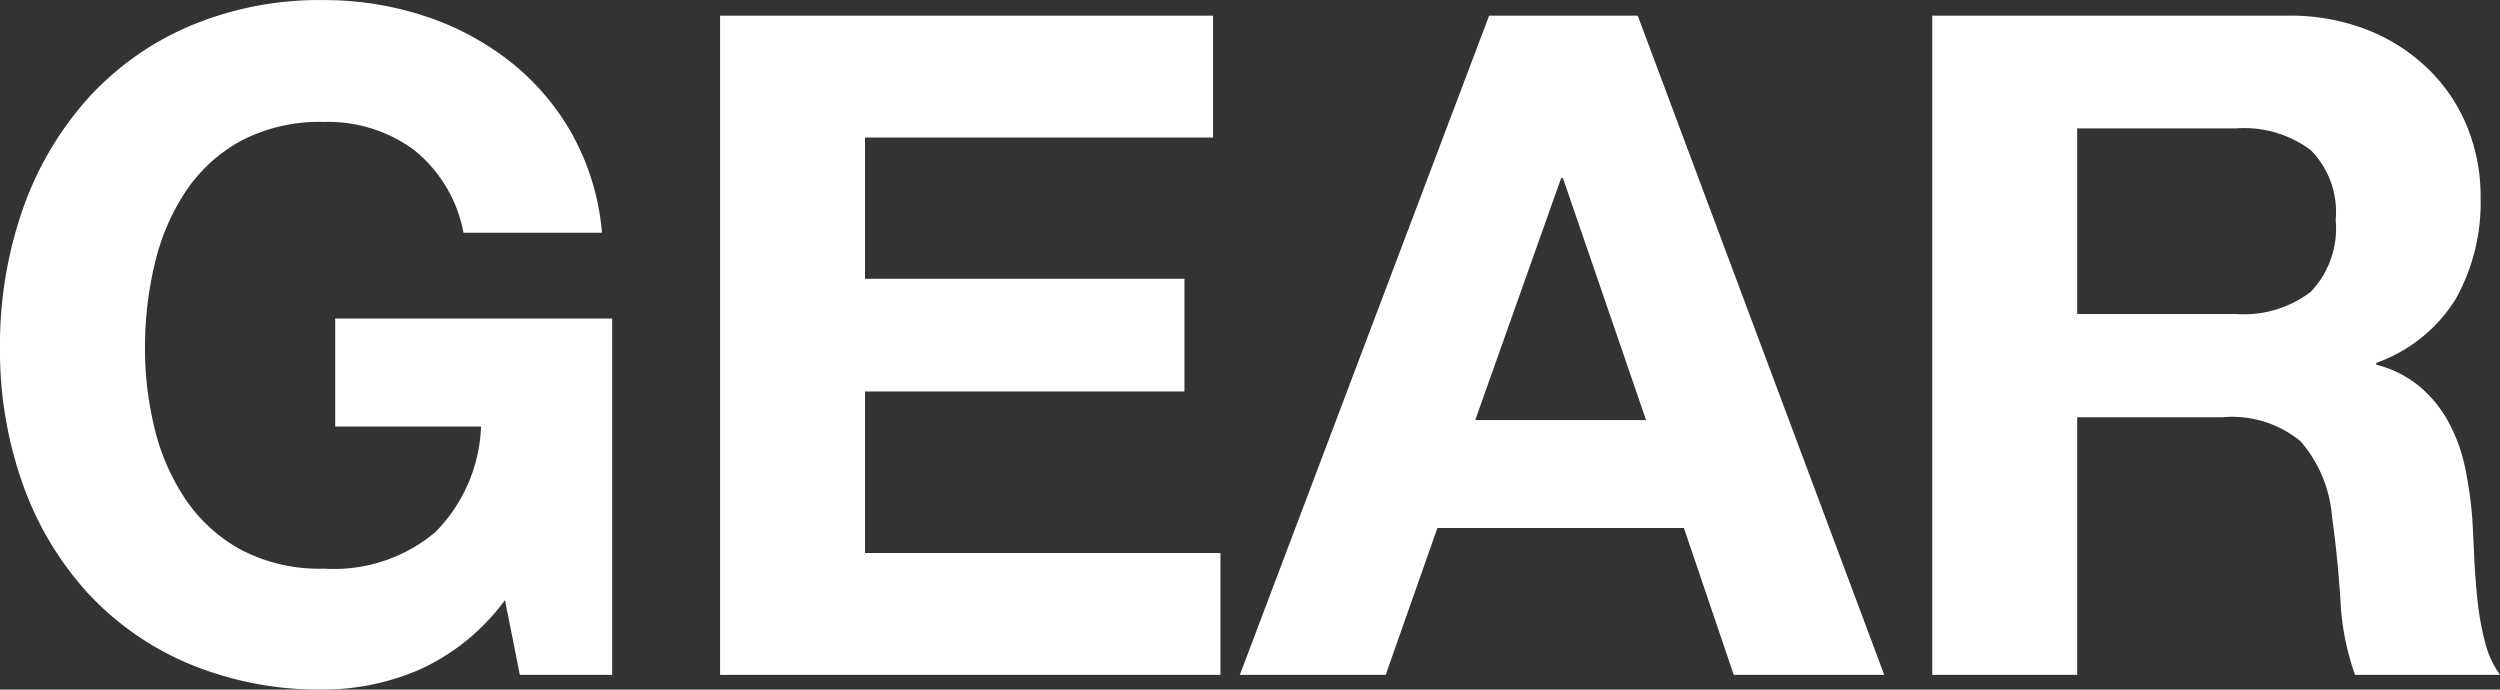 <svg xmlns="http://www.w3.org/2000/svg" width="119.152" height="32.868"><rect width="100%" height="100%" fill="#333333" stroke="none"/><path d="M24.068 28.6l.708 3.564h4.4V15.18h-13.2v5.148h6.952a7.554 7.554 0 01-2.182 5.036 7.5 7.5 0 01-5.3 1.738 8.064 8.064 0 01-3.96-.9 7.555 7.555 0 01-2.64-2.4 10.4 10.4 0 01-1.474-3.366 15.992 15.992 0 01-.462-3.85 17.191 17.191 0 01.462-4 10.6 10.6 0 011.474-3.454 7.477 7.477 0 012.64-2.42 8.064 8.064 0 013.96-.9 6.91 6.91 0 014.268 1.32 6.61 6.61 0 012.376 3.96h6.6a11.727 11.727 0 00-1.452-4.752 11.688 11.688 0 00-3.016-3.476A13.277 13.277 0 0020.13.73a15.264 15.264 0 00-4.686-.726 15.868 15.868 0 00-6.49 1.276A13.882 13.882 0 004.092 4.8a15.7 15.7 0 00-3.036 5.254A19.63 19.63 0 000 16.588a18.974 18.974 0 001.056 6.4 15.29 15.29 0 003.036 5.176 13.907 13.907 0 004.862 3.45 16.109 16.109 0 006.49 1.25 11.576 11.576 0 004.532-.942 10.353 10.353 0 004.092-3.322zM34.32.748v31.416h23.848v-5.808h-16.94v-7.7h15.224v-5.368H41.228V6.556h16.588V.748zM70.312 20.02l4.092-11.528h.088l3.96 11.528zm.66-19.272l-11.88 31.416h6.952l2.464-7h11.748l2.376 7h7.172L78.056.748zM99 14.964V6.12h7.568a5.3 5.3 0 013.564 1.034 4.187 4.187 0 011.188 3.322 4.383 4.383 0 01-1.188 3.432 5.225 5.225 0 01-3.564 1.056zM92.092.748v31.416H99V19.888h6.908a5.141 5.141 0 013.74 1.144 6.24 6.24 0 011.5 3.608q.264 1.892.4 3.96a12.18 12.18 0 00.696 3.564h6.908a4.624 4.624 0 01-.726-1.606 13.873 13.873 0 01-.352-2q-.11-1.056-.154-2.068t-.088-1.76a18.88 18.88 0 00-.33-2.376 7.989 7.989 0 00-.77-2.178 5.977 5.977 0 00-1.364-1.716 5.328 5.328 0 00-2.112-1.078v-.088a7.325 7.325 0 003.806-3.08 9.445 9.445 0 001.166-4.8 8.815 8.815 0 00-.638-3.366 8.117 8.117 0 00-1.848-2.75 8.76 8.76 0 00-2.9-1.87 10.113 10.113 0 00-3.806-.682z" fill="#fff"/></svg>
